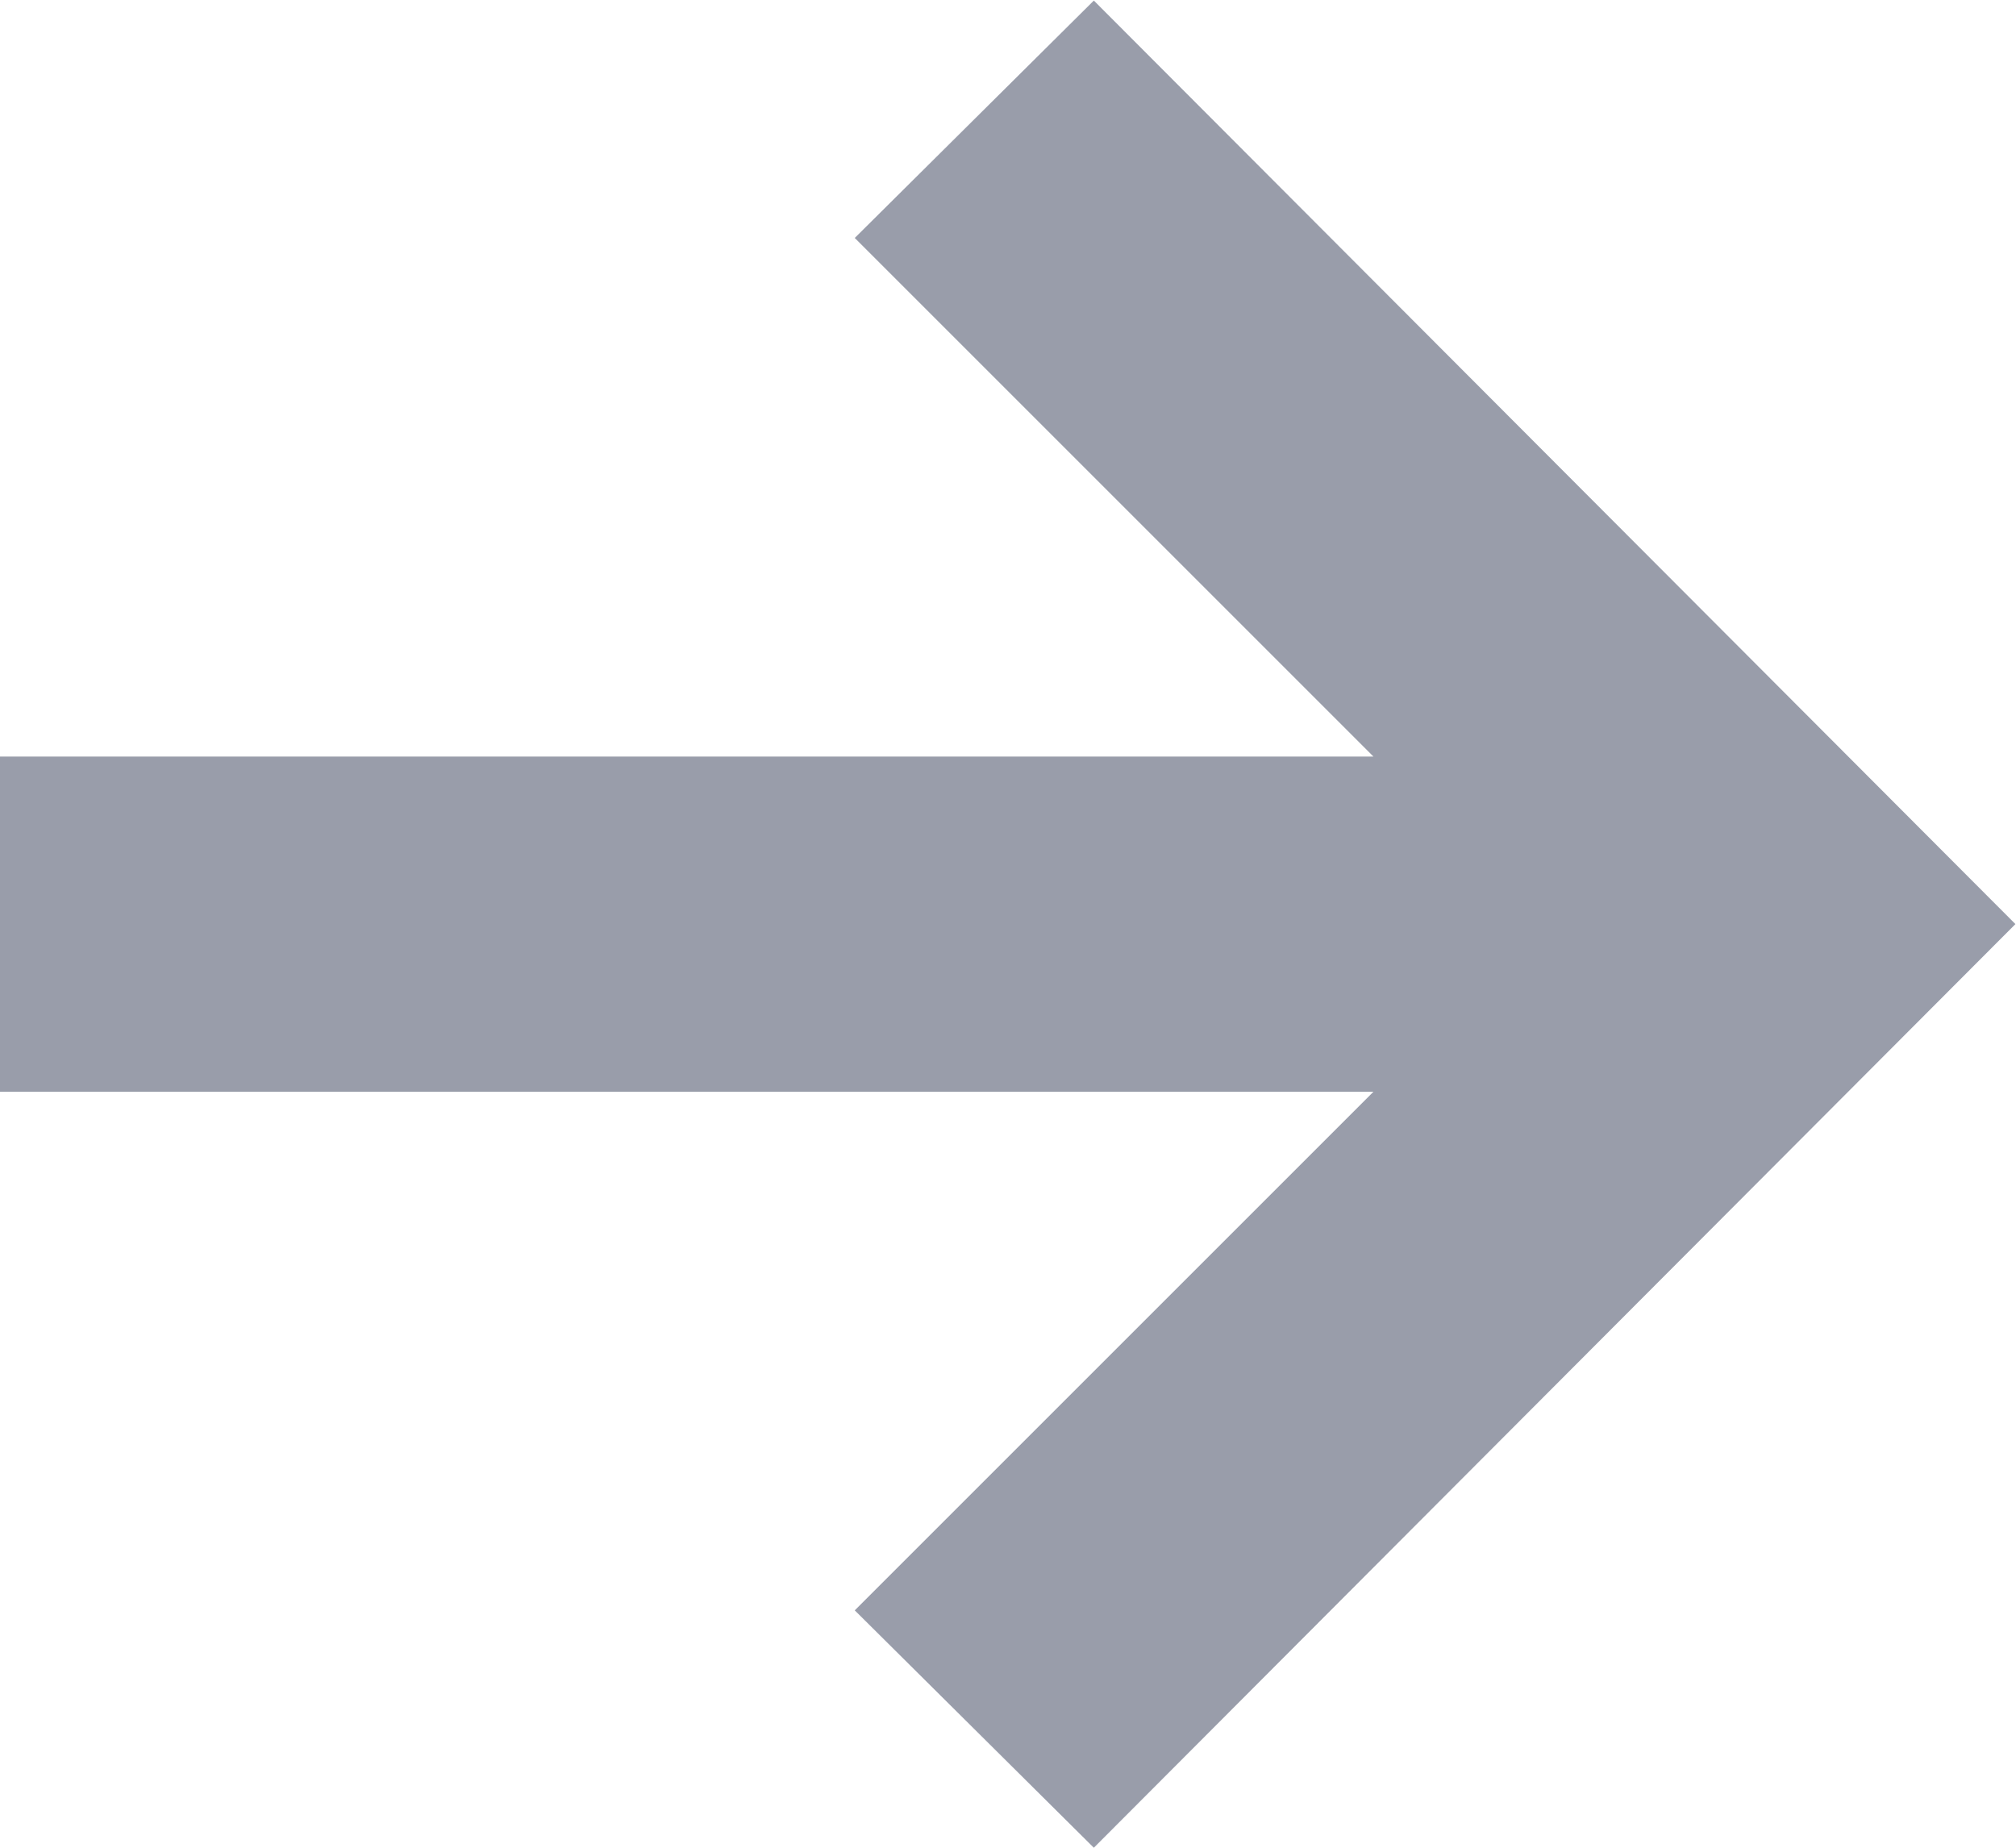 <?xml version="1.0" encoding="UTF-8" standalone="no"?>
<!-- Created with Inkscape (http://www.inkscape.org/) -->

<svg
   version="1.1"
   id="svg2"
   width="19.502"
   height="17.877"
   viewBox="0 0 19.502 17.877"
   sodipodi:docname="Inteligentne obiekty wektorowe1.ai"
   xmlns:inkscape="http://www.inkscape.org/namespaces/inkscape"
   xmlns:sodipodi="http://sodipodi.sourceforge.net/DTD/sodipodi-0.dtd"
   xmlns="http://www.w3.org/2000/svg"
   xmlns:svg="http://www.w3.org/2000/svg">
  <defs
     id="defs6" />
  <sodipodi:namedview
     id="namedview4"
     pagecolor="#ffffff"
     bordercolor="#000000"
     borderopacity="0.25"
     inkscape:showpageshadow="2"
     inkscape:pageopacity="0.0"
     inkscape:pagecheckerboard="0"
     inkscape:deskcolor="#d1d1d1"
     showgrid="false" />
  <g
     id="g10"
     inkscape:groupmode="layer"
     inkscape:label="Page 1"
     transform="matrix(1.333,0,0,-1.333,0,17.877)">
    <g
       id="g12"
       transform="translate(7.938,13.407)">
      <path
         d="M 0,0 -1.735,-1.723 2.029,-5.487 H -7.938 V -7.92 H 2.029 L -1.735,-11.684 0,-13.407 6.688,-6.703 Z"
         style="fill:#999daa;fill-opacity:1;fill-rule:nonzero;stroke:none"
         id="path14" />
    </g>
  </g>
</svg>
